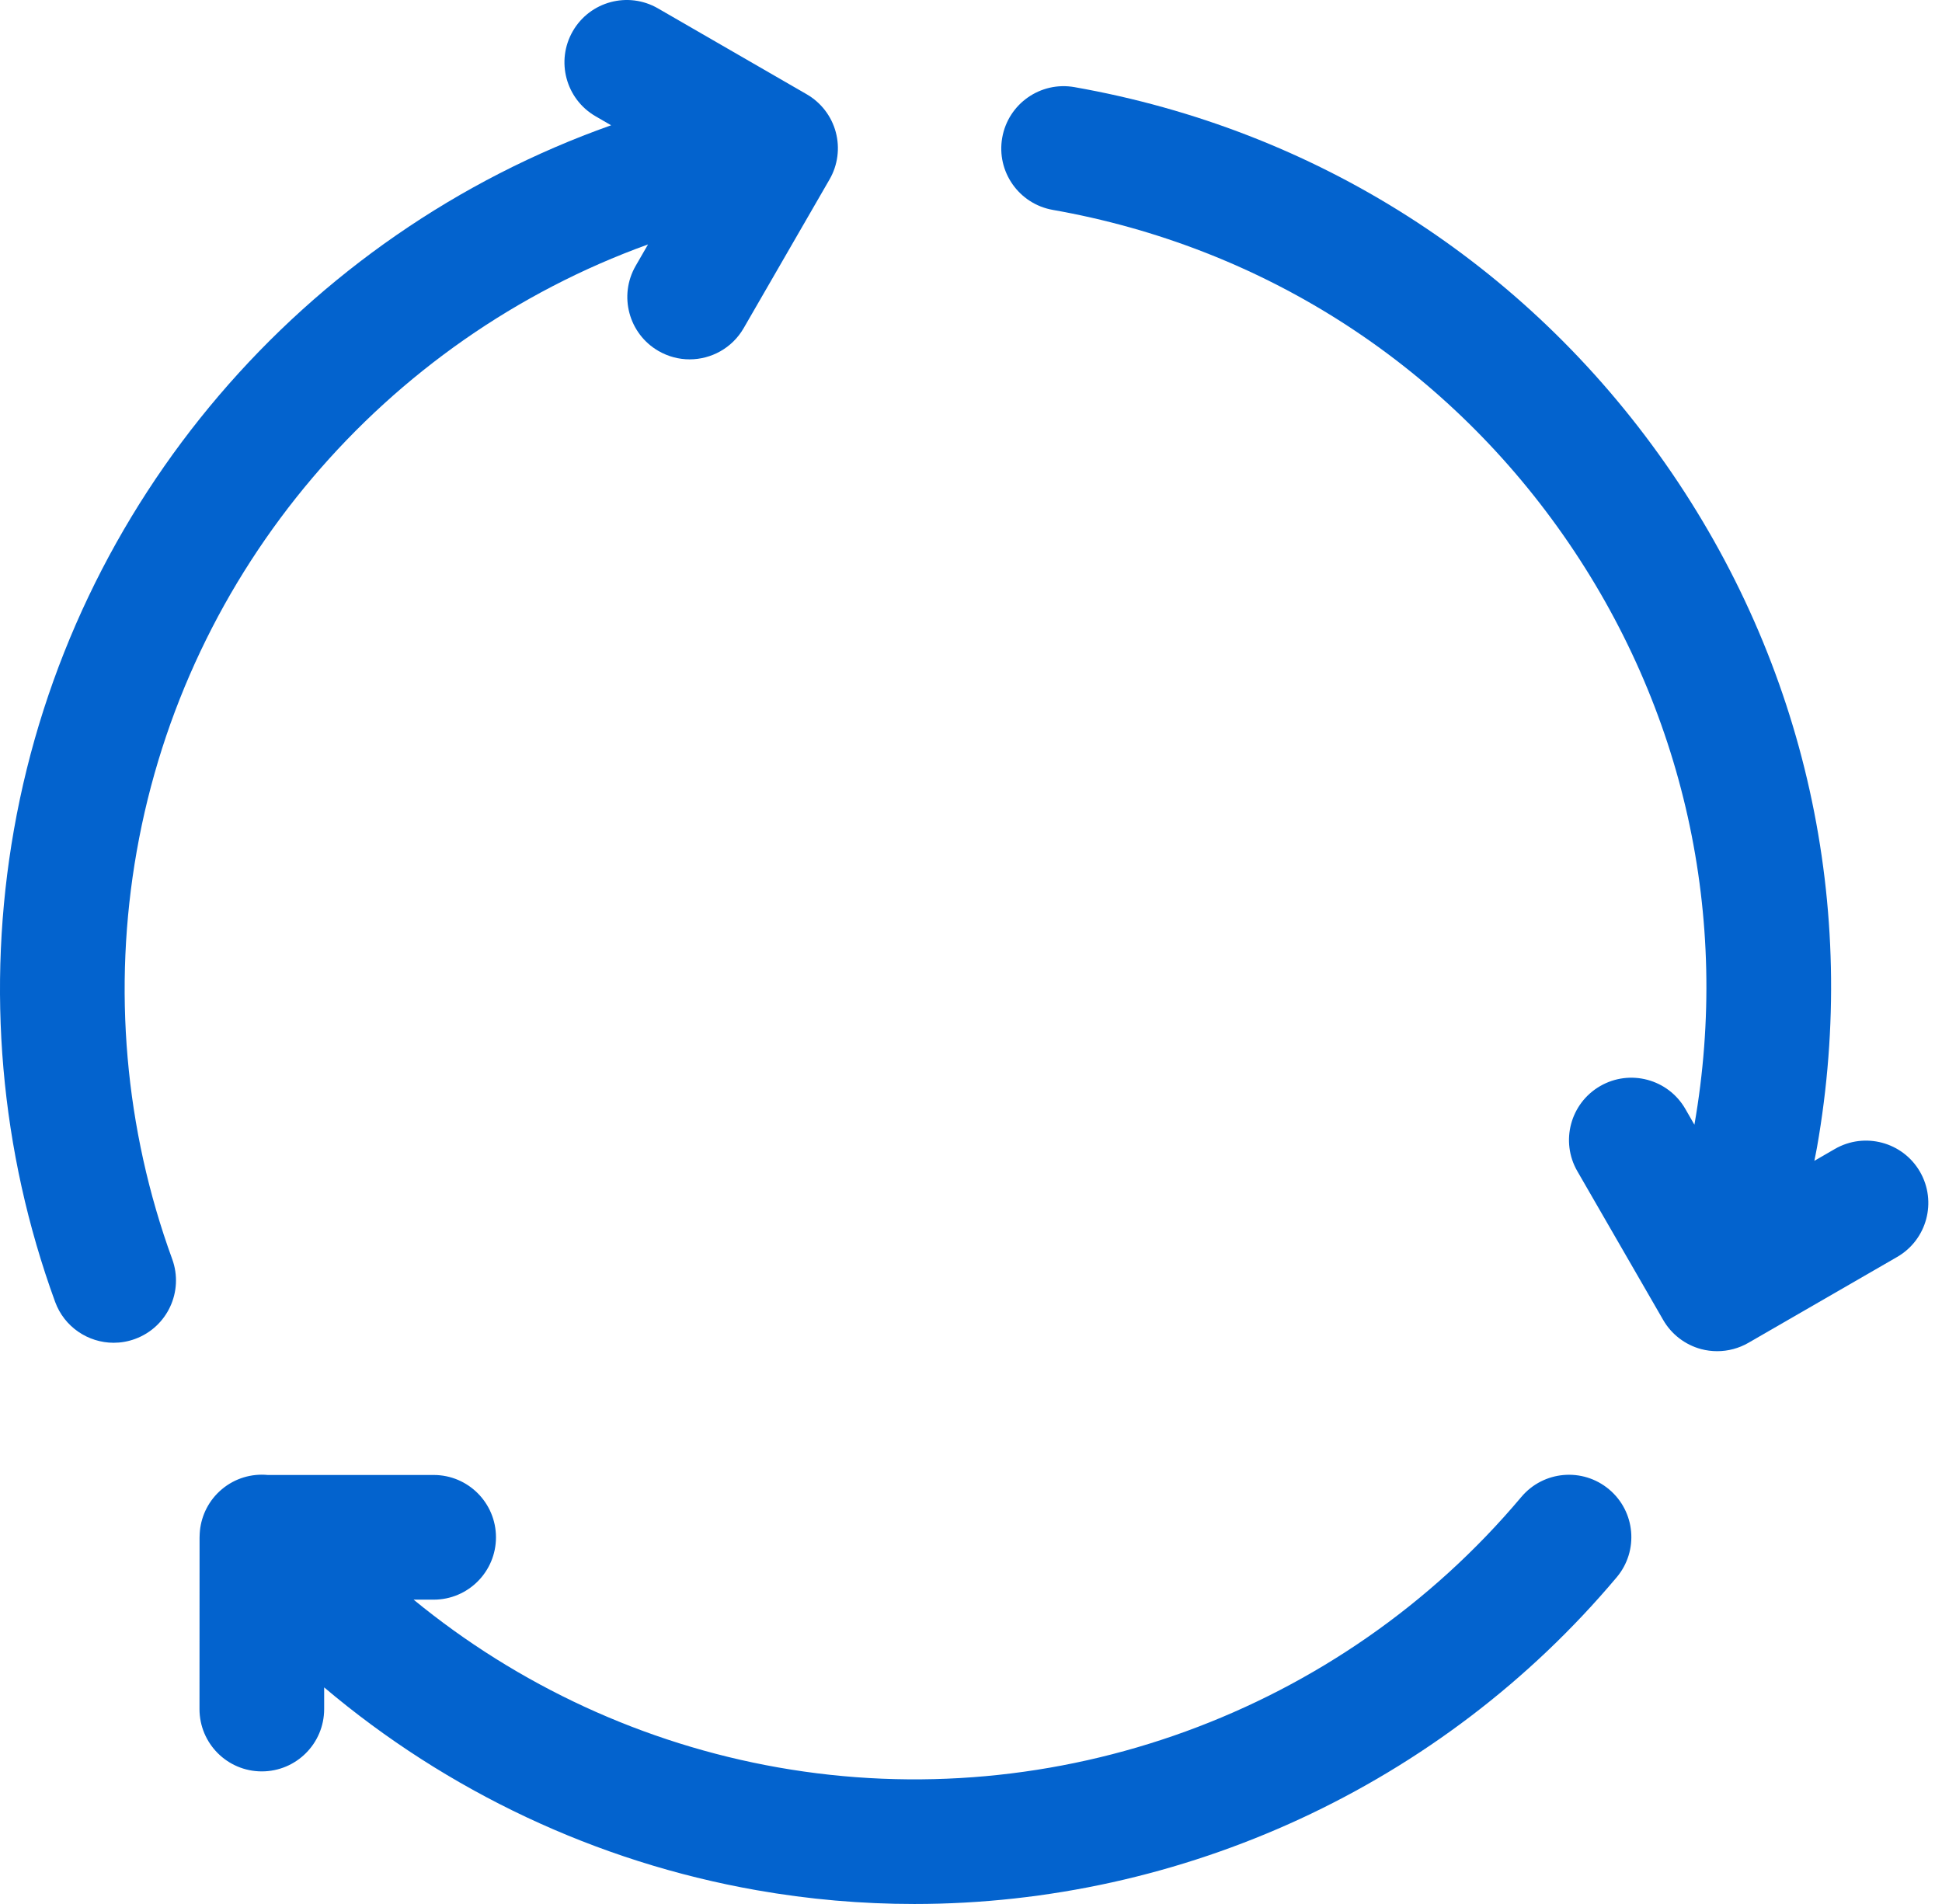 <svg width="51" height="50" viewBox="0 0 51 50" fill="none" xmlns="http://www.w3.org/2000/svg">
<path d="M3.59 22.357C4.893 14.965 10.111 8.913 17.018 6.419L16.694 6.981C16.242 7.764 16.51 8.765 17.293 9.217C17.551 9.366 17.832 9.437 18.11 9.437C18.675 9.437 19.225 9.144 19.529 8.619L21.785 4.712C22.002 4.336 22.061 3.89 21.949 3.47C21.837 3.051 21.562 2.693 21.186 2.476L17.279 0.22C16.495 -0.233 15.495 0.036 15.043 0.818C14.591 1.601 14.859 2.602 15.642 3.054L16.049 3.29C7.985 6.145 1.883 13.183 0.366 21.789C-0.368 25.948 0.006 30.235 1.447 34.186C1.689 34.85 2.317 35.262 2.985 35.262C3.171 35.262 3.361 35.23 3.546 35.162C4.395 34.852 4.832 33.913 4.522 33.064C3.278 29.653 2.956 25.951 3.59 22.357Z" fill="#0363CE"/>
<path d="M42.258 39.113C41.566 38.531 40.534 38.62 39.952 39.312C35.191 44.977 27.713 47.699 20.435 46.414C16.902 45.791 13.605 44.259 10.862 42.008H11.389C12.293 42.008 13.025 41.275 13.025 40.371C13.025 39.467 12.293 38.734 11.389 38.734H7.031C6.611 38.694 6.175 38.816 5.826 39.109C5.486 39.395 5.292 39.789 5.25 40.199C5.25 40.2 5.25 40.202 5.25 40.203C5.25 40.203 5.25 40.204 5.25 40.204C5.245 40.251 5.243 40.298 5.242 40.346C5.242 40.354 5.241 40.362 5.241 40.37L5.239 44.881C5.239 45.785 5.971 46.518 6.875 46.518H6.876C7.78 46.518 8.512 45.786 8.513 44.882L8.513 44.312C11.742 47.042 15.66 48.896 19.866 49.637C21.247 49.881 22.633 50 24.011 50C31.043 50 37.85 46.9 42.458 41.419C43.04 40.727 42.95 39.694 42.258 39.113Z" fill="#0363CE"/>
<path d="M50.422 30.772C49.97 29.989 48.968 29.721 48.186 30.173L47.648 30.484C47.67 30.368 47.696 30.253 47.716 30.137C48.831 23.813 47.417 17.433 43.734 12.173C40.05 6.913 34.539 3.402 28.216 2.288C27.325 2.131 26.477 2.726 26.32 3.616C26.163 4.506 26.758 5.355 27.648 5.512C33.11 6.474 37.871 9.507 41.053 14.051C44.228 18.585 45.45 24.083 44.498 29.536L44.259 29.12C43.807 28.337 42.806 28.069 42.023 28.521C41.24 28.973 40.972 29.974 41.423 30.756L43.679 34.665C43.896 35.041 44.254 35.315 44.673 35.428C44.812 35.465 44.955 35.483 45.097 35.483C45.381 35.483 45.664 35.409 45.915 35.264L49.823 33.008C50.605 32.556 50.873 31.555 50.422 30.772Z" fill="#0363CE"/>
</svg>
